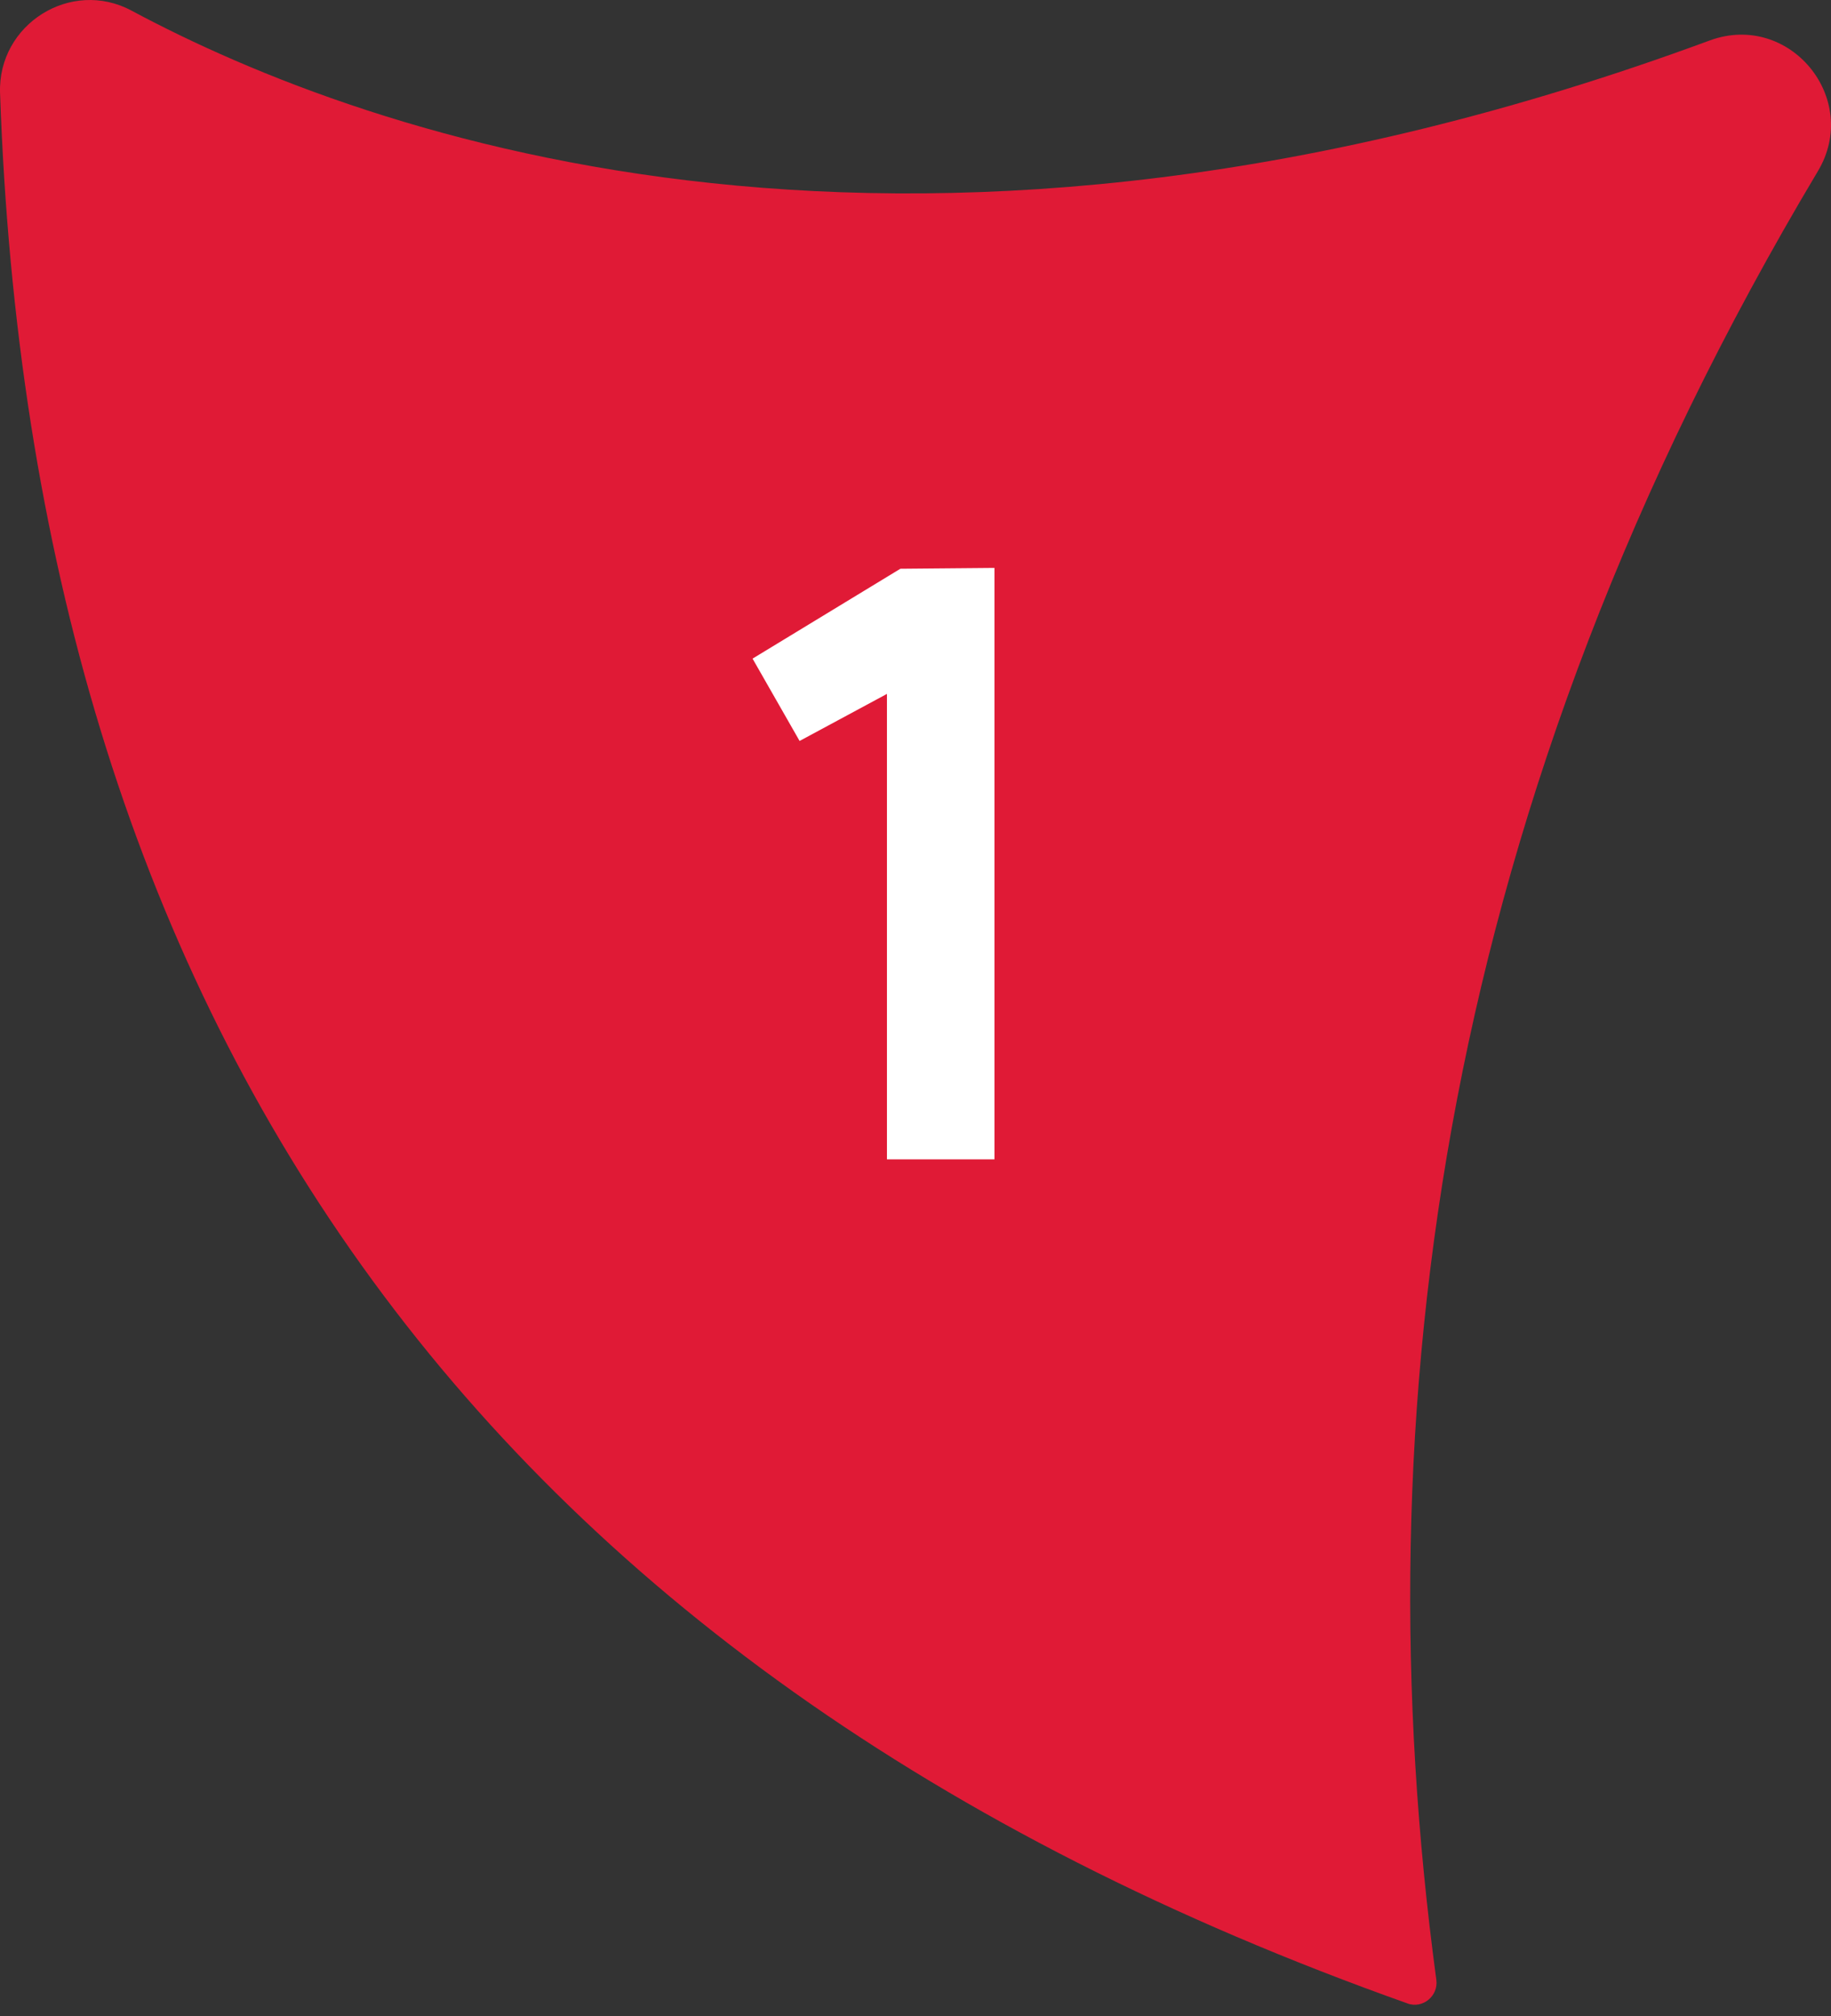 <svg
    xmlns="http://www.w3.org/2000/svg"
    width="109"
    height="120"
    viewBox="0 0 109 120"
    fill="none"
>
    <rect x="0" y="0" width="109" height="120" fill="#333333" stroke="none"/>
    <path
        d="M83.797 119.242C27.578 99.281 1.894 59.959 0.003 5.539C-0.14 1.445 4.228 -1.306 7.839 0.637C21.959 8.199 54.501 19.854 101.776 2.41C106.522 0.663 110.811 5.865 108.217 10.193C85.766 47.781 80.955 84.053 85.505 117.834C85.635 118.798 84.697 119.568 83.784 119.242H83.797Z"
        fill="#E01A36"
    />
    <path d="M53.6 33.85L59.2 33.8V69H52.8V41.3L47.6 44.1L44.8 39.2L53.6 33.85Z" fill="white" />
</svg>